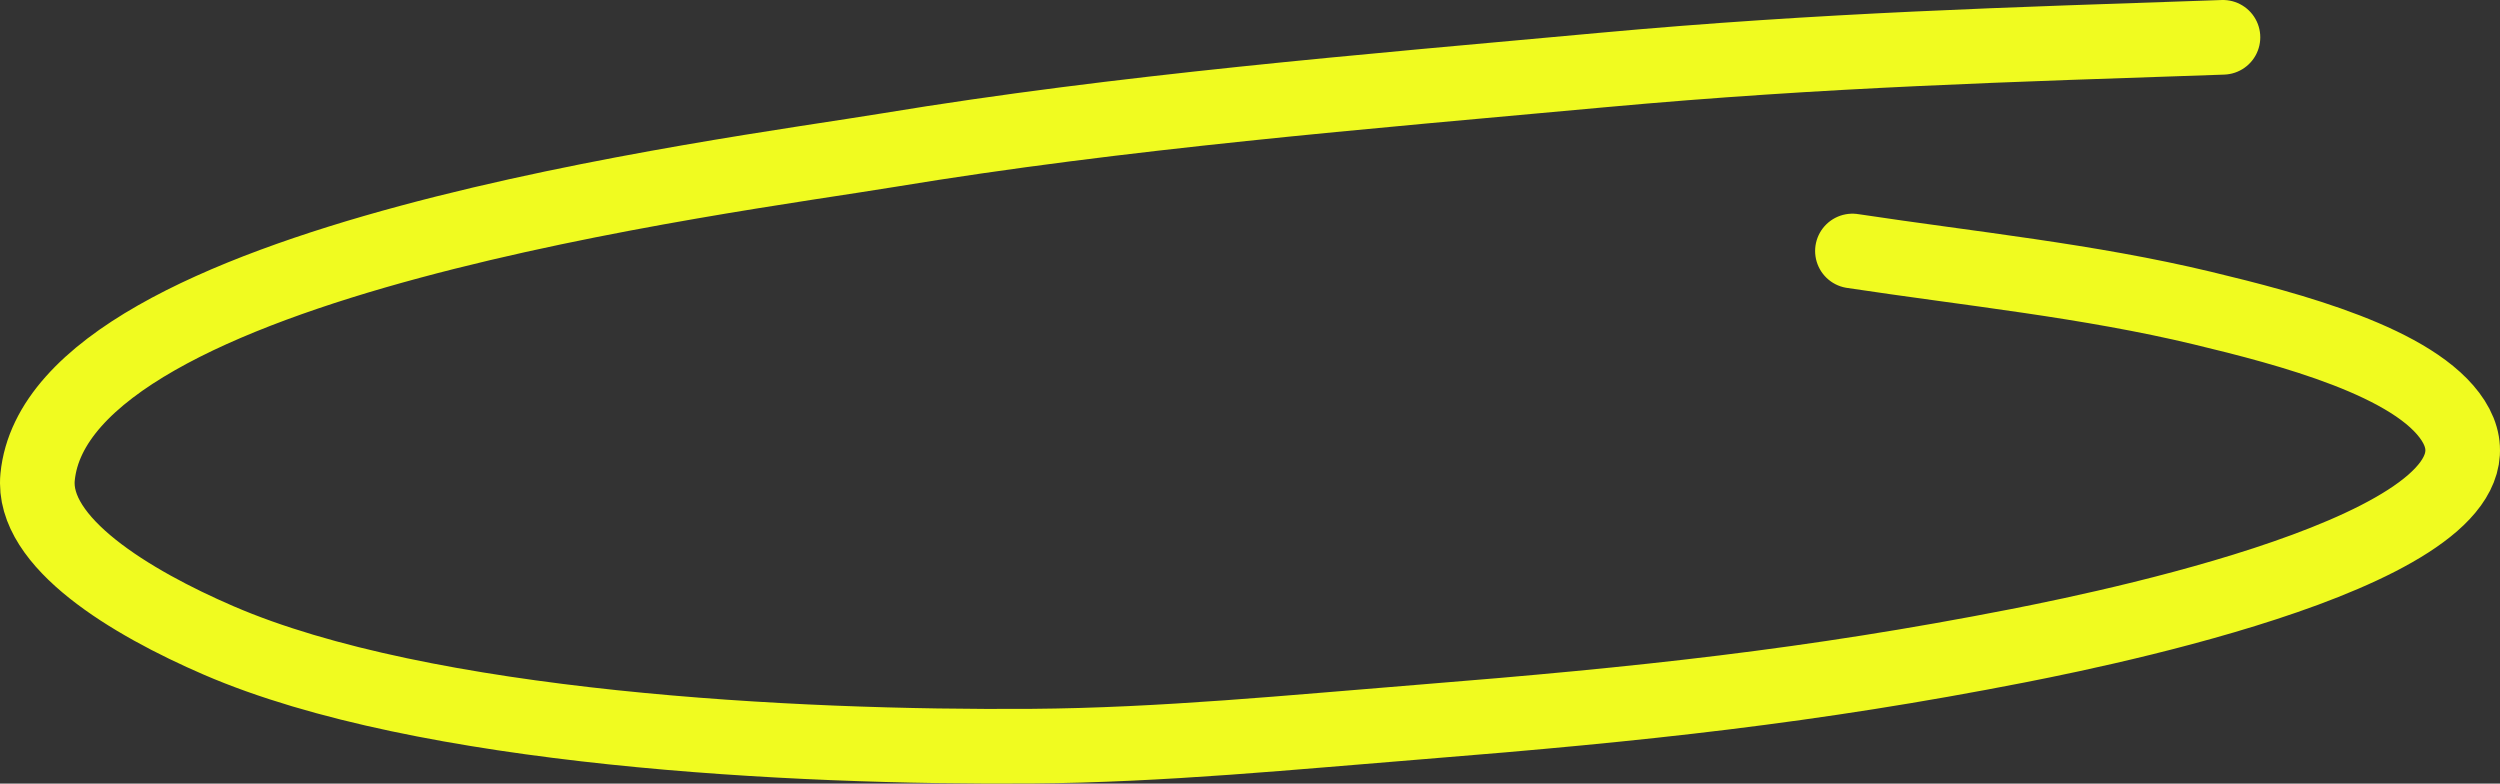 <svg width="134" height="42" viewBox="0 0 134 42" fill="none" xmlns="http://www.w3.org/2000/svg">
<rect x="0" y="0" width="134" height="42" fill="#333333" stroke="none"/>
<path d="M119.151 2C107.706 2.395 97.78 2.665 85.848 3.757C73.037 4.93 60.13 5.981 47.631 8.045C38.86 9.492 3.148 13.884 2.015 25.572C1.676 29.079 6.991 32.285 11.72 34.328C22.738 39.089 42.516 40.089 55.304 39.994C62.312 39.942 69.271 39.247 76.219 38.691C87.909 37.756 97.092 36.781 108.142 34.616C114.052 33.458 135.571 28.924 131.489 22.542C129.48 19.403 122.689 17.628 118.047 16.513C111.942 15.046 105.618 14.409 99.29 13.453" stroke="#F0FB20" stroke-width="4" stroke-linecap="round"/>
</svg>

